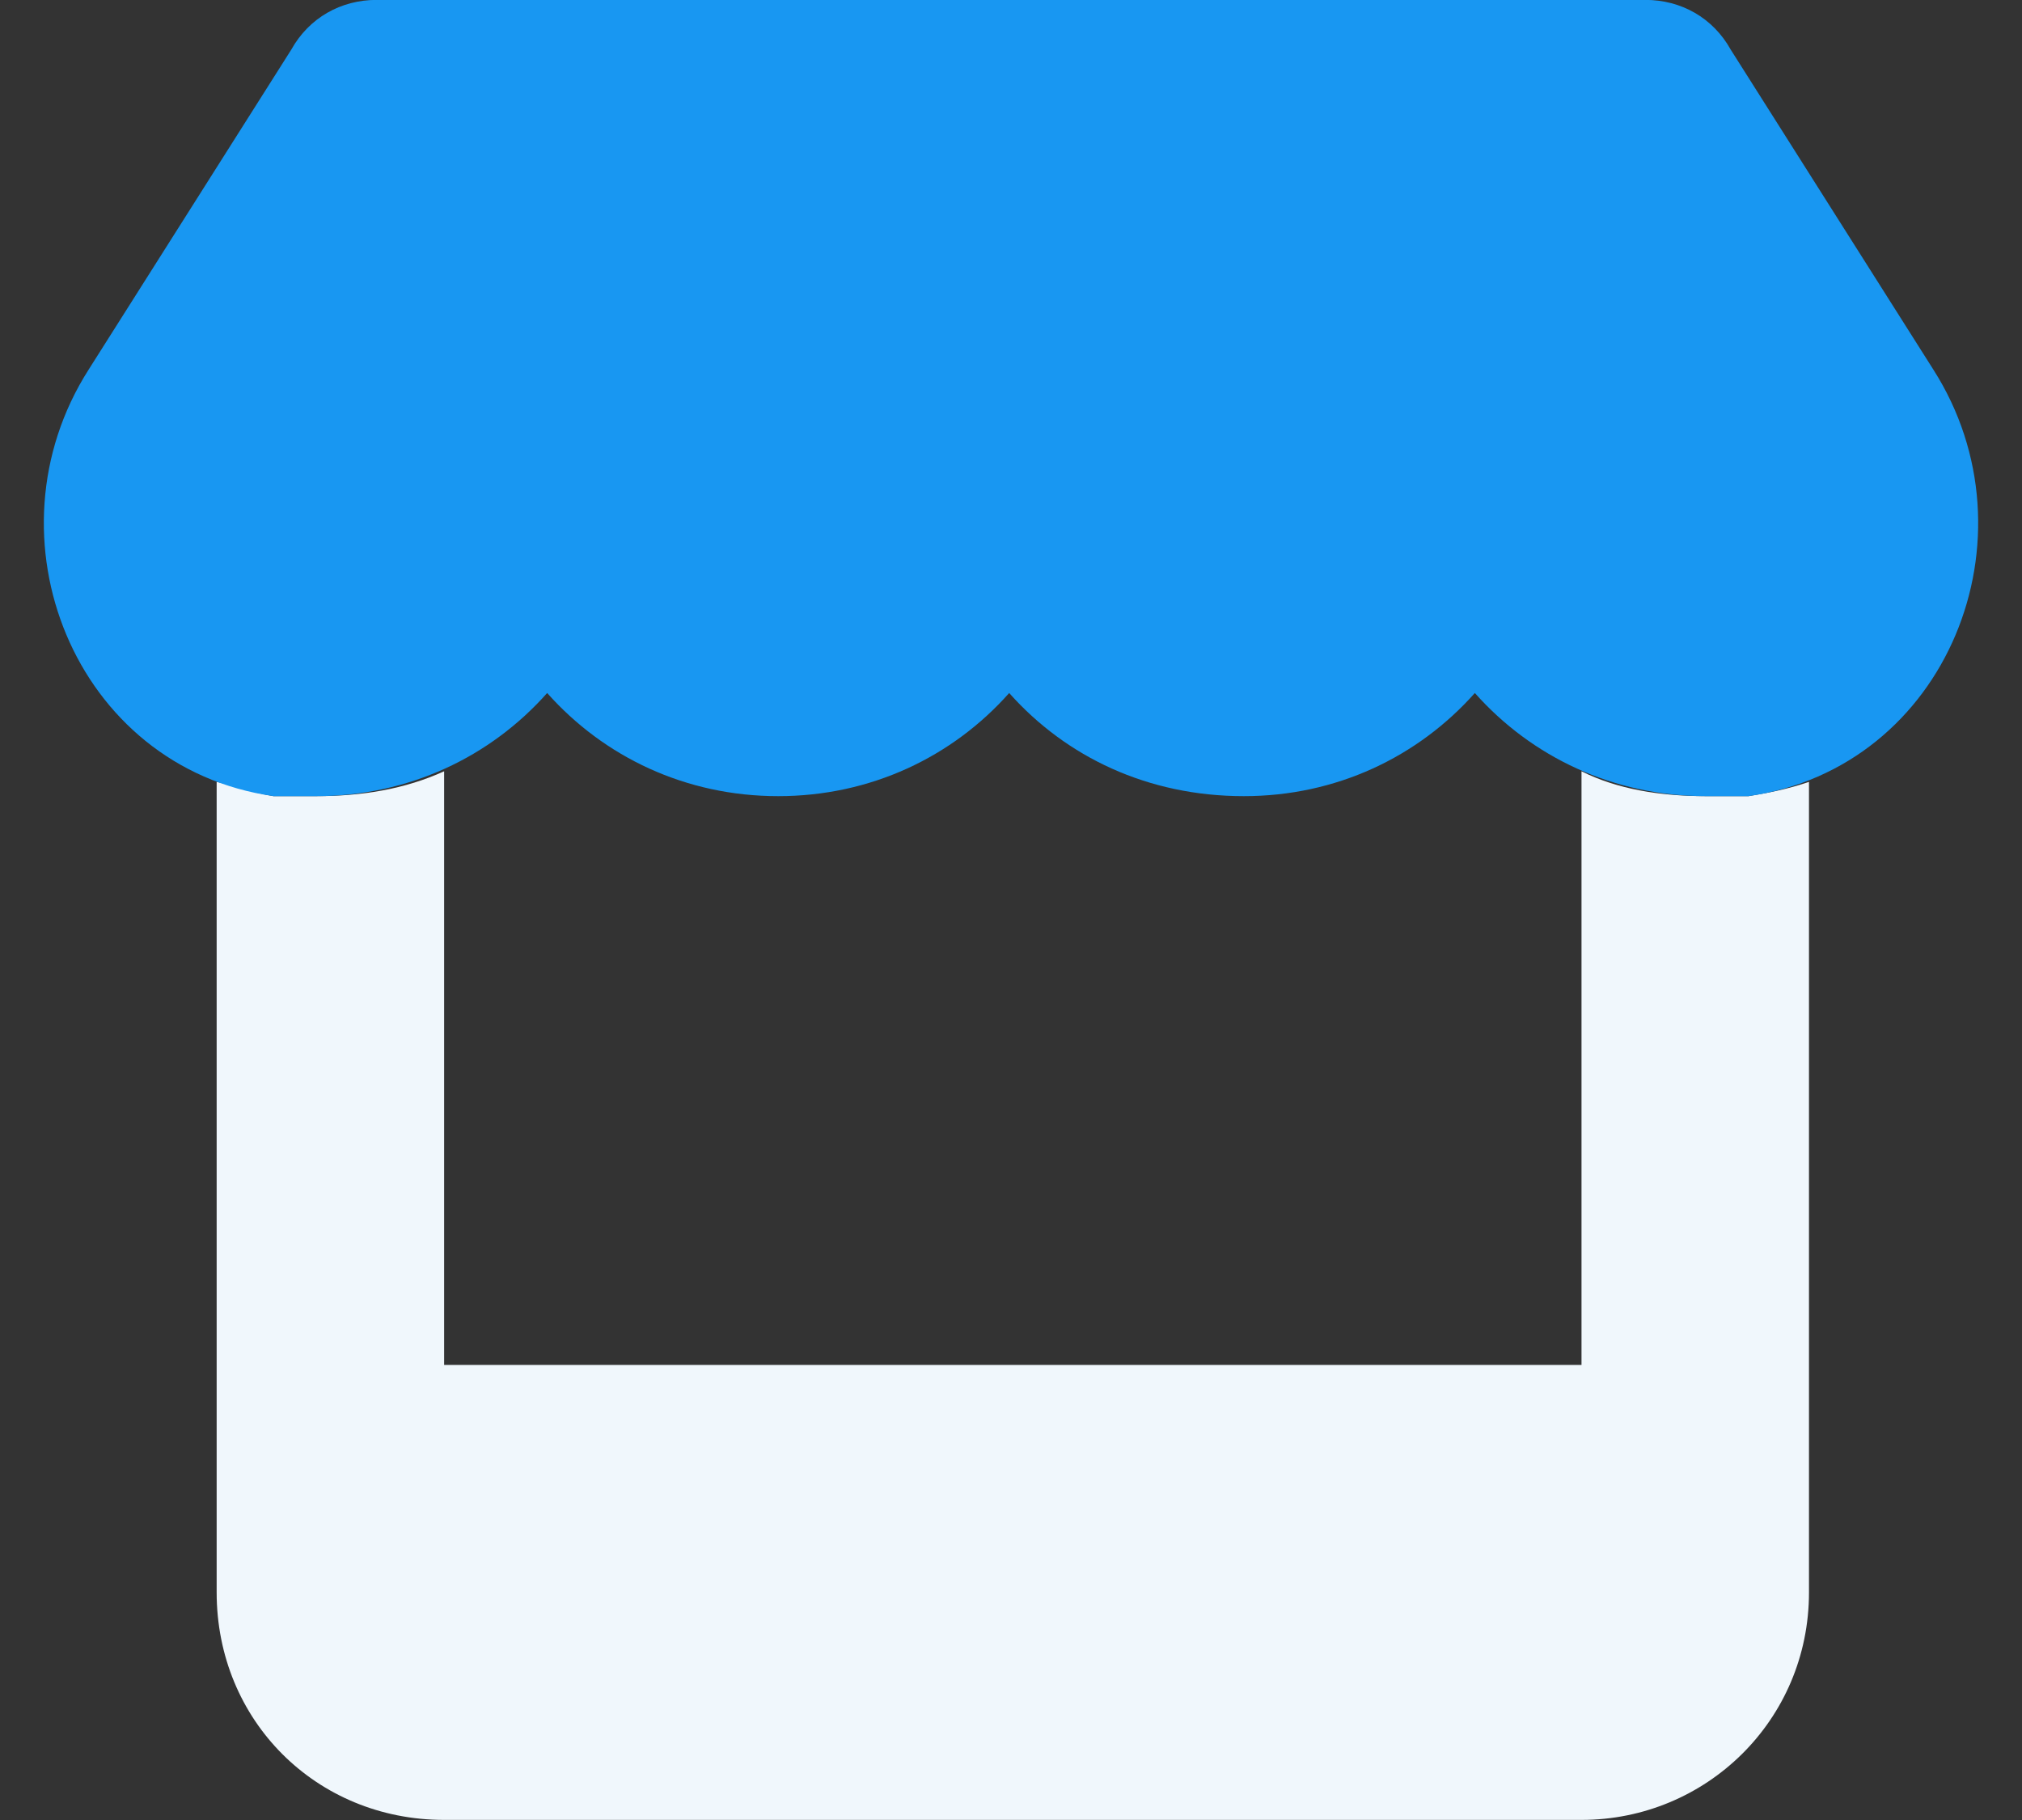 <svg width="20" height="18" viewBox="0 0 20 18" fill="none" xmlns="http://www.w3.org/2000/svg">
<rect x="0" y="0" width="20" height="18" fill="#333333" stroke="none"/>
<g id="Vector">
<path d="M2.143 7.733C2.318 7.769 2.494 7.839 2.705 7.874C2.846 7.874 2.986 7.874 3.127 7.874C3.584 7.874 4.006 7.804 4.393 7.628V13.499H15.643V7.628C15.994 7.804 16.416 7.874 16.873 7.874C17.014 7.874 17.154 7.874 17.295 7.874C17.506 7.839 17.682 7.804 17.893 7.733V15.749C17.893 17.015 16.873 17.999 15.643 17.999H4.393C3.127 17.999 2.143 17.015 2.143 15.749V7.733Z" fill="#F0F7FC"/>
<path d="M17.119 0.491L19.123 3.655C20.178 5.308 19.264 7.593 17.295 7.874C17.154 7.874 17.014 7.874 16.873 7.874C15.959 7.874 15.15 7.487 14.588 6.854C14.025 7.487 13.217 7.874 12.303 7.874C11.354 7.874 10.545 7.487 9.982 6.854C9.42 7.487 8.611 7.874 7.697 7.874C6.783 7.874 5.975 7.487 5.412 6.854C4.85 7.487 4.041 7.874 3.127 7.874C2.986 7.874 2.846 7.874 2.705 7.874C0.736 7.593 -0.178 5.308 0.877 3.655L2.881 0.491C3.057 0.175 3.373 -0.001 3.725 -0.001H16.275C16.627 -0.001 16.943 0.175 17.119 0.491Z" fill="#1897F2"/>
</g>
</svg>
